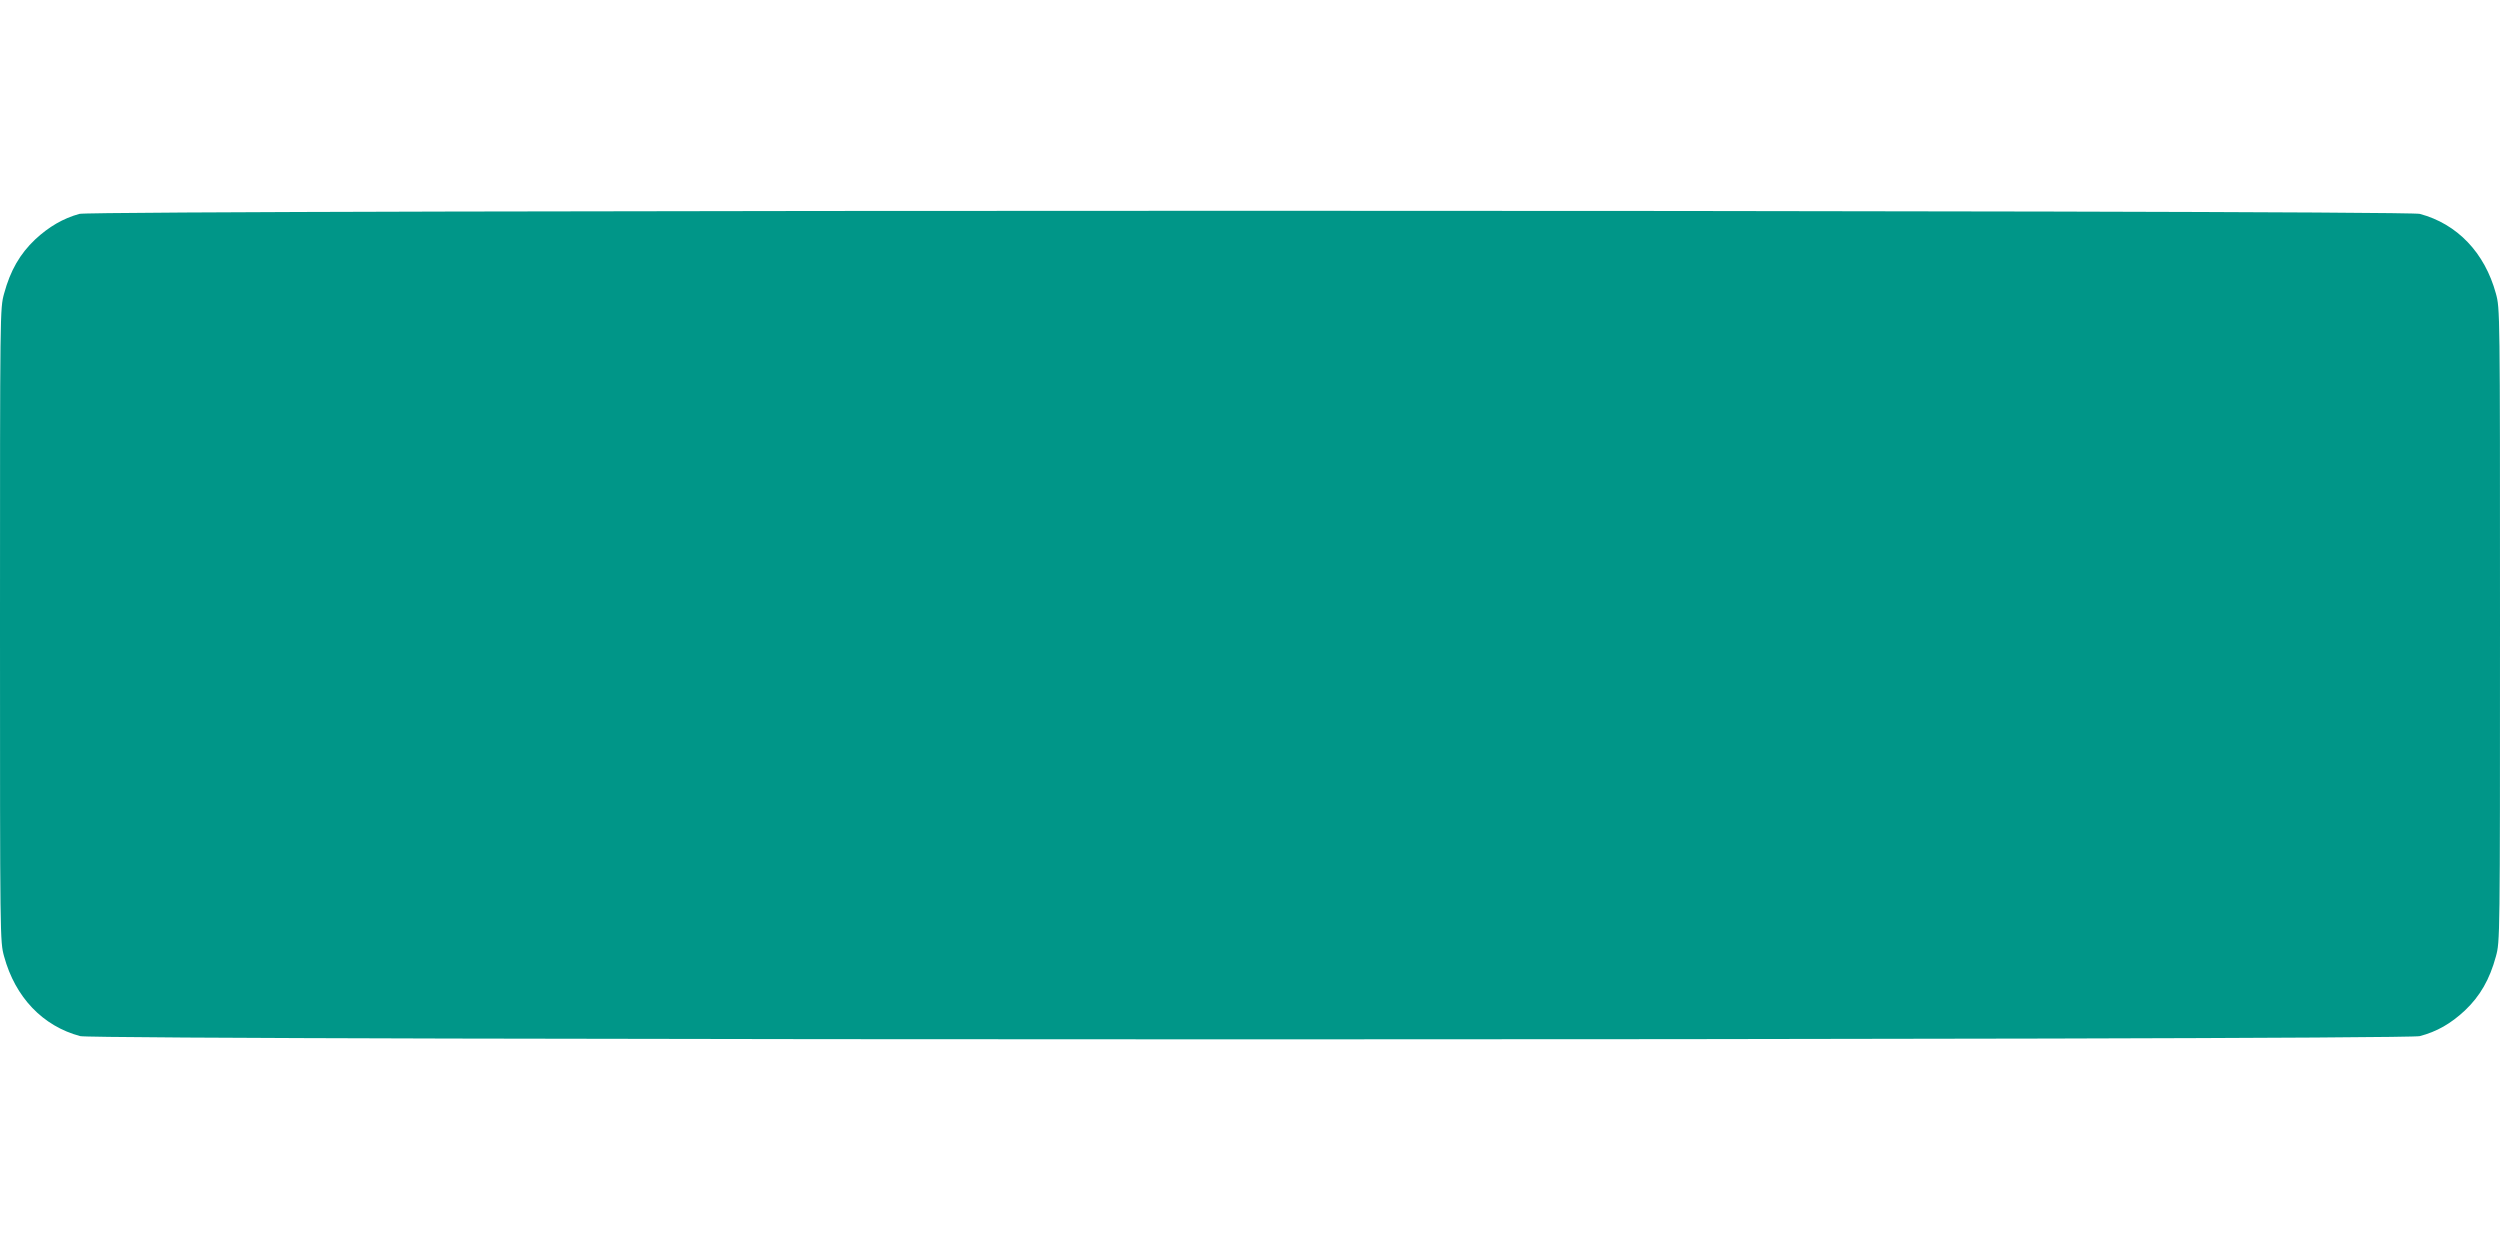 <?xml version="1.0" standalone="no"?>
<!DOCTYPE svg PUBLIC "-//W3C//DTD SVG 20010904//EN"
 "http://www.w3.org/TR/2001/REC-SVG-20010904/DTD/svg10.dtd">
<svg version="1.0" xmlns="http://www.w3.org/2000/svg"
 width="1280pt" height="640pt" viewBox="0 0 1280 640"
 preserveAspectRatio="xMidYMid meet">
<g transform="translate(0,640) scale(0.1,-0.1)"
fill="#009688" stroke="none">
<path d="M407 5305 c-84 -23 -157 -66 -227 -131 -78 -74 -127 -159 -159 -277
-21 -77 -21 -81 -21 -1697 0 -1616 0 -1620 21 -1697 57 -209 198 -357 390
-408 81 -22 11897 -22 11978 0 88 23 159 64 231 131 78 74 127 159 159 277 21
77 21 81 21 1697 0 1616 0 1620 -21 1697 -57 209 -198 357 -390 408 -78 21
-11907 21 -11982 0z"/>
</g>
</svg>

